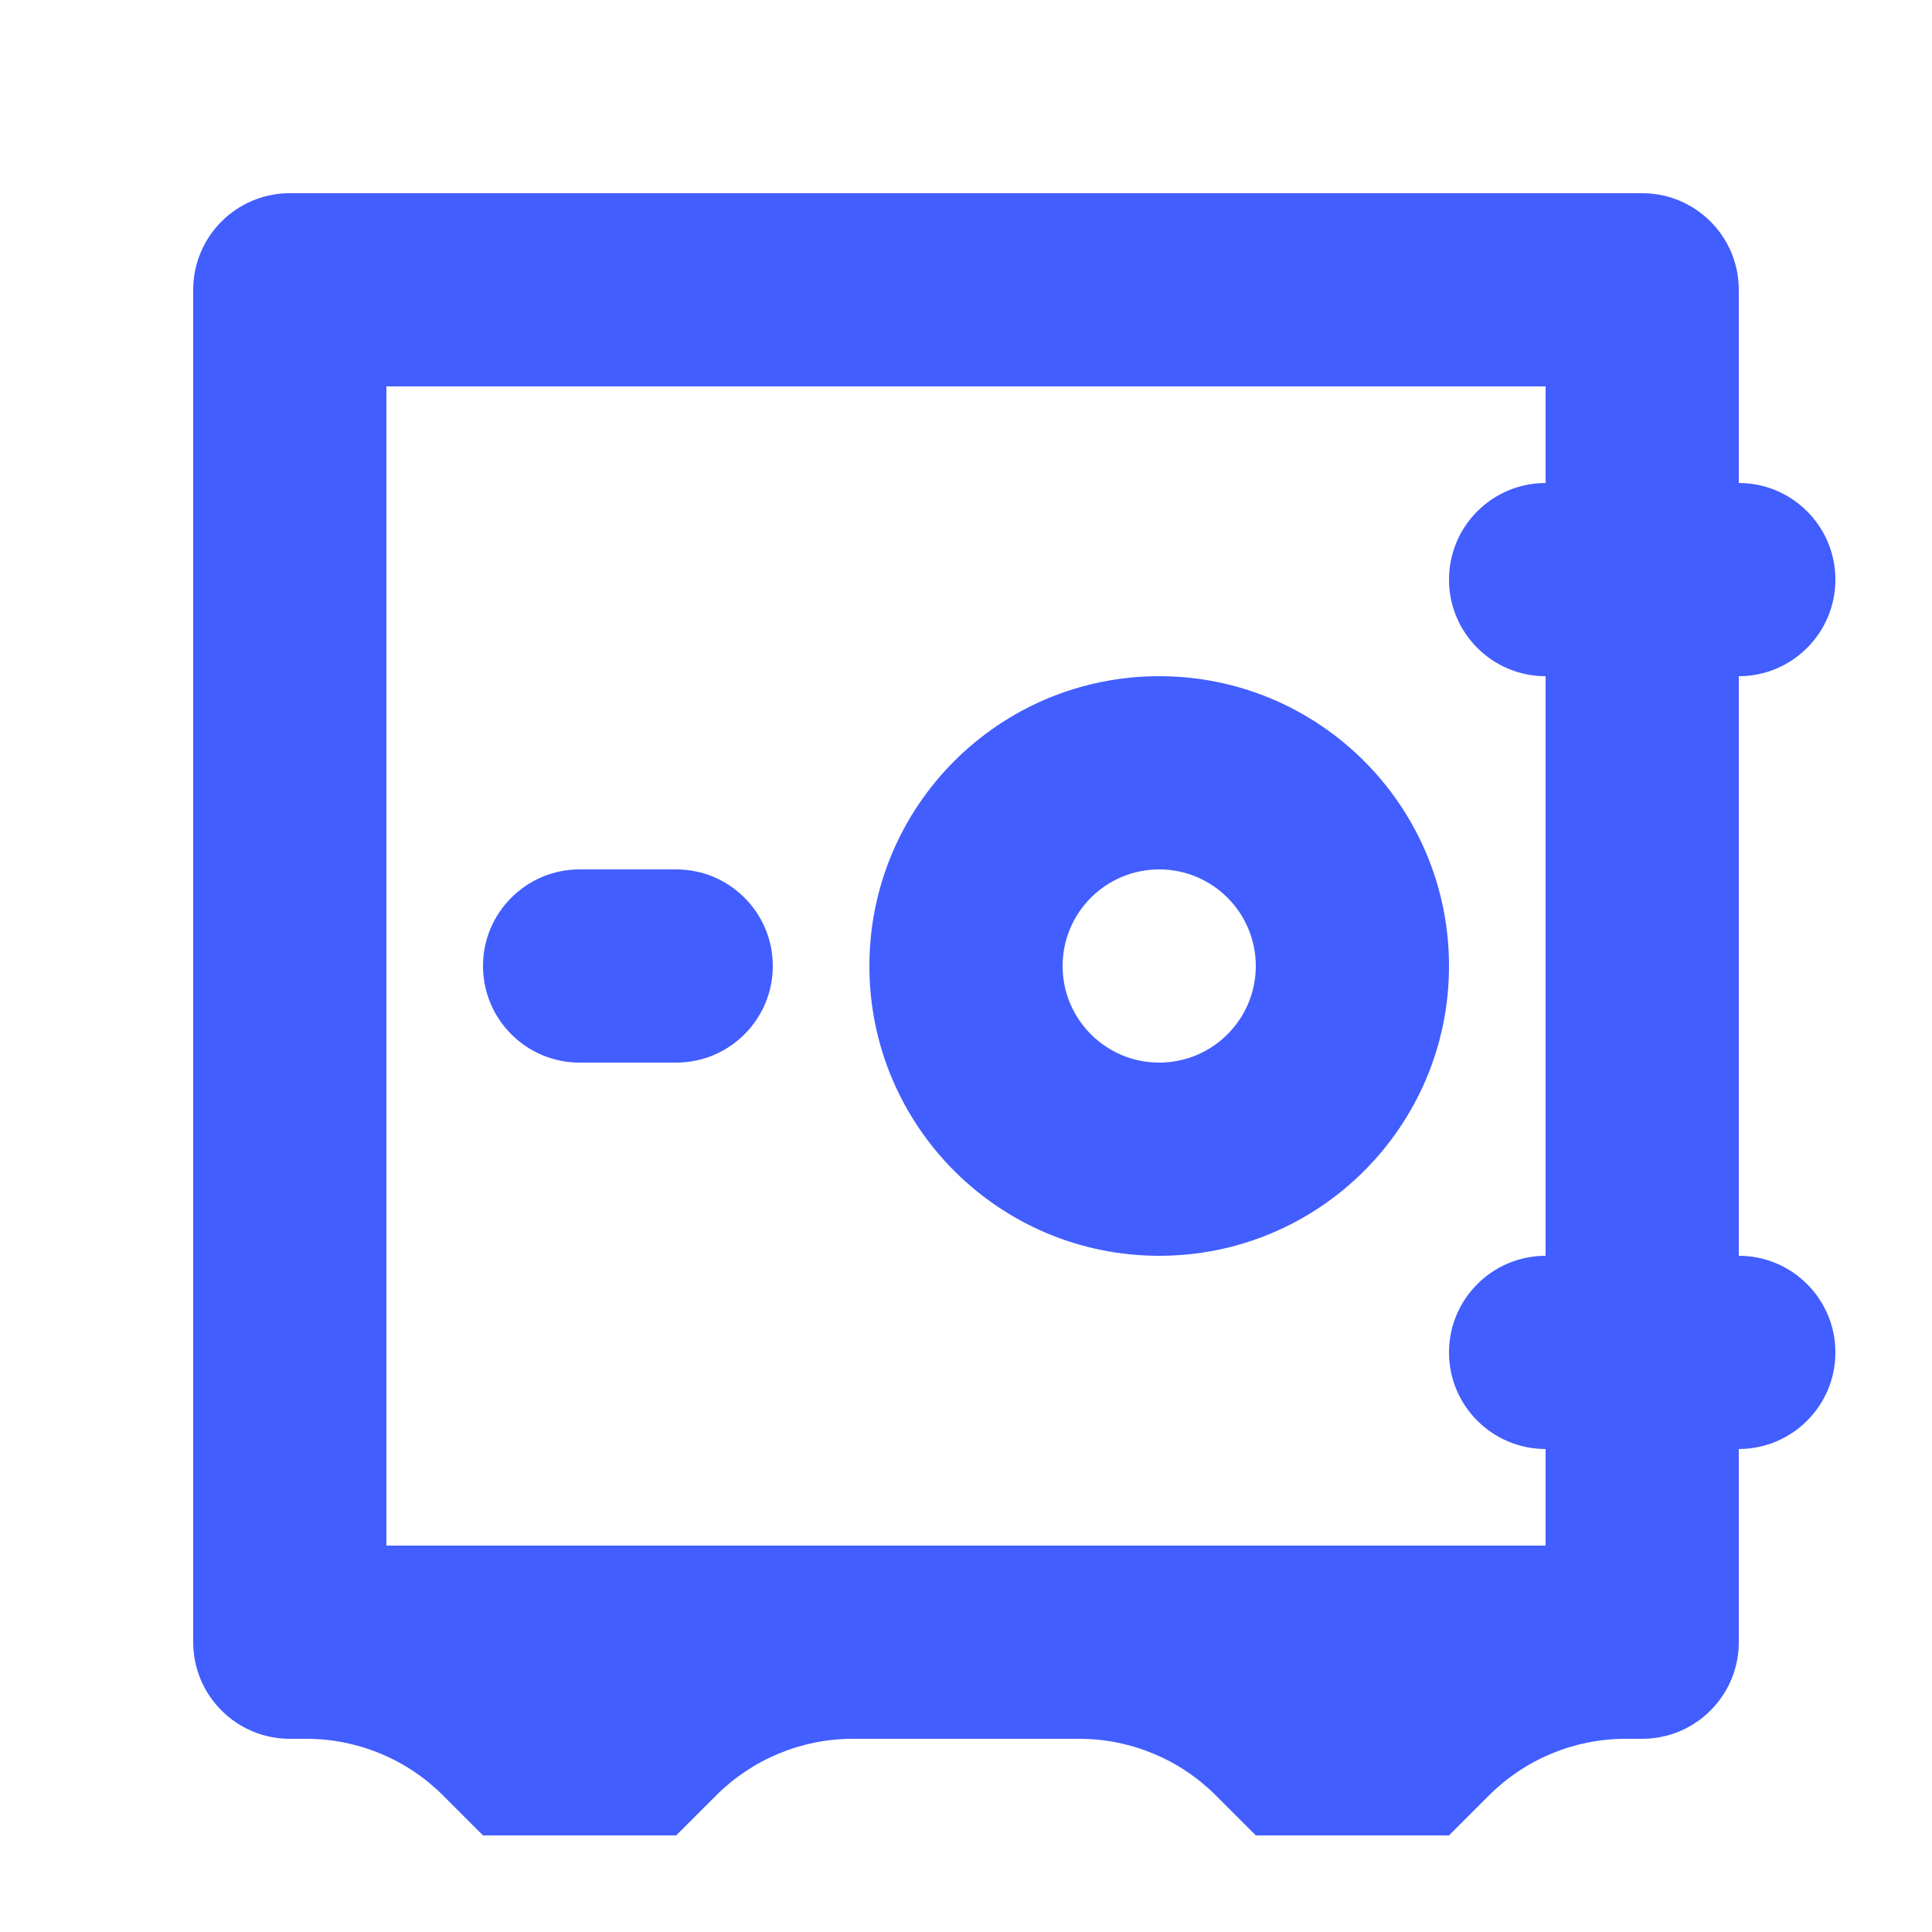<svg width="20" height="20" viewBox="0 0 20 20" fill="none" xmlns="http://www.w3.org/2000/svg">
<path fill-rule="evenodd" clip-rule="evenodd" d="M12 13C13.657 13 15 11.657 15 10C15 8.343 13.657 7 12 7C10.343 7 9 8.343 9 10C9 11.657 10.343 13 12 13ZM12 11C12.552 11 13 10.552 13 10C13 9.448 12.552 9 12 9C11.448 9 11 9.448 11 10C11 10.552 11.448 11 12 11Z" fill="#425EFF"/>
<path d="M6 9C5.448 9 5 9.448 5 10C5 10.552 5.448 11 6 11H7C7.552 11 8 10.552 8 10C8 9.448 7.552 9 7 9H6Z" fill="#425EFF"/>
<path fill-rule="evenodd" clip-rule="evenodd" d="M18 15C18.552 15 19 14.552 19 14C19 13.448 18.552 13 18 13V7C18.552 7 19 6.552 19 6C19 5.448 18.552 5 18 5V3C18 2.448 17.552 2 17 2H3C2.448 2 2 2.448 2 3V17C2 17.552 2.448 18 3 18H3.172C3.702 18 4.211 18.211 4.586 18.586L5 19H7L7.414 18.586C7.789 18.211 8.298 18 8.828 18H11.172C11.702 18 12.211 18.211 12.586 18.586L13 19H15L15.414 18.586C15.789 18.211 16.298 18 16.828 18H17C17.552 18 18 17.552 18 17V15ZM4 4V16H16V15C15.448 15 15 14.552 15 14C15 13.448 15.448 13 16 13V7C15.448 7 15 6.552 15 6C15 5.448 15.448 5 16 5V4H4Z" fill="#425EFF"/>
</svg>
